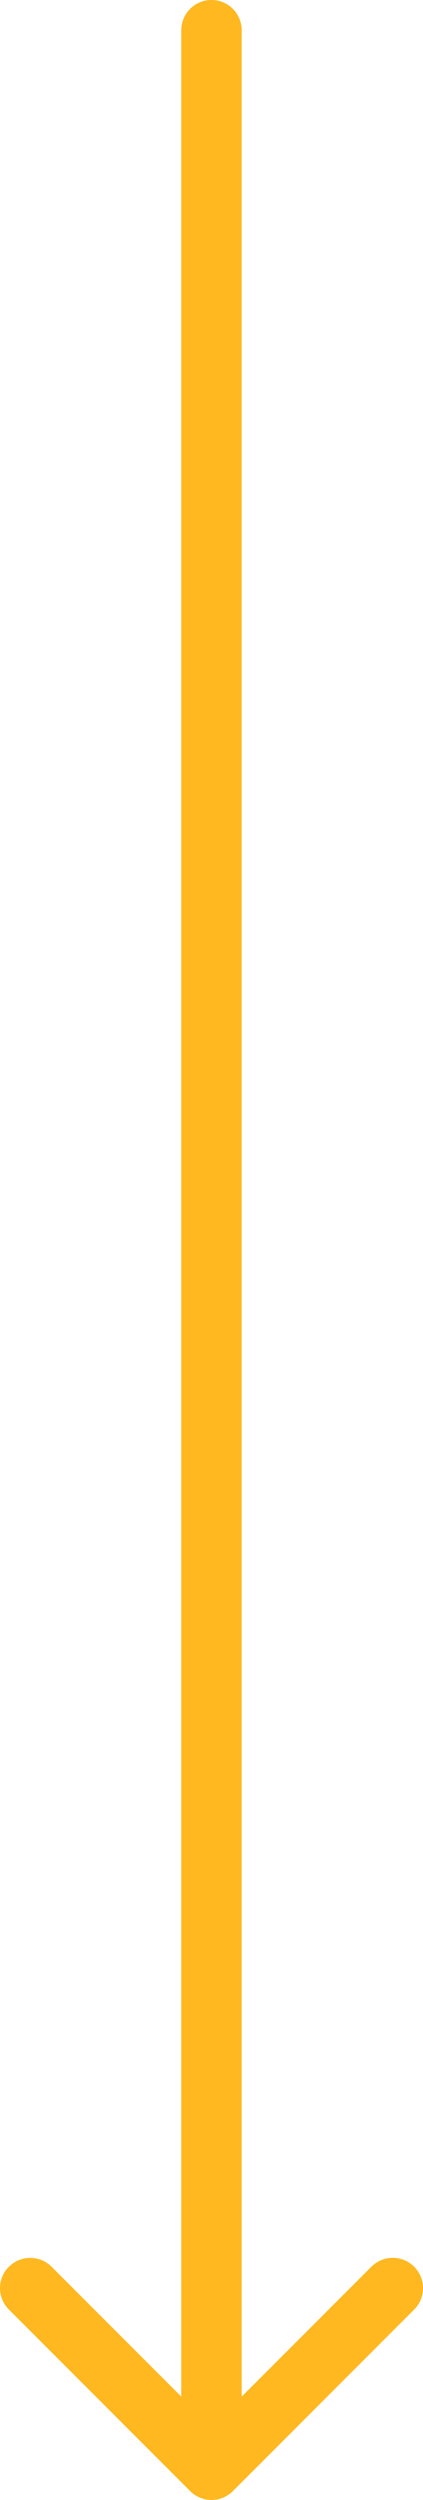 <svg xmlns="http://www.w3.org/2000/svg" width="29.607" height="174.714" viewBox="0 0 29.607 174.714"><g transform="translate(-10.123 122.571)"><path d="M10.745,22a2.114,2.114,0,0,1,2.994,0L24.927,33.187l11.19-11.194a2.117,2.117,0,1,1,2.994,2.994L26.425,37.673a2.114,2.114,0,0,1-2.994,0L10.745,24.987a2.114,2.114,0,0,1,0-2.994Z" transform="translate(0 13.849)" fill="#ffb820" fill-rule="evenodd"/><path d="M18.989-122.571a2.114,2.114,0,0,1,2.114,2.114V45.8a2.114,2.114,0,0,1-4.229,0V-120.456A2.114,2.114,0,0,1,18.989-122.571Z" transform="translate(5.937 0)" fill="#ffb820" fill-rule="evenodd"/></g></svg>